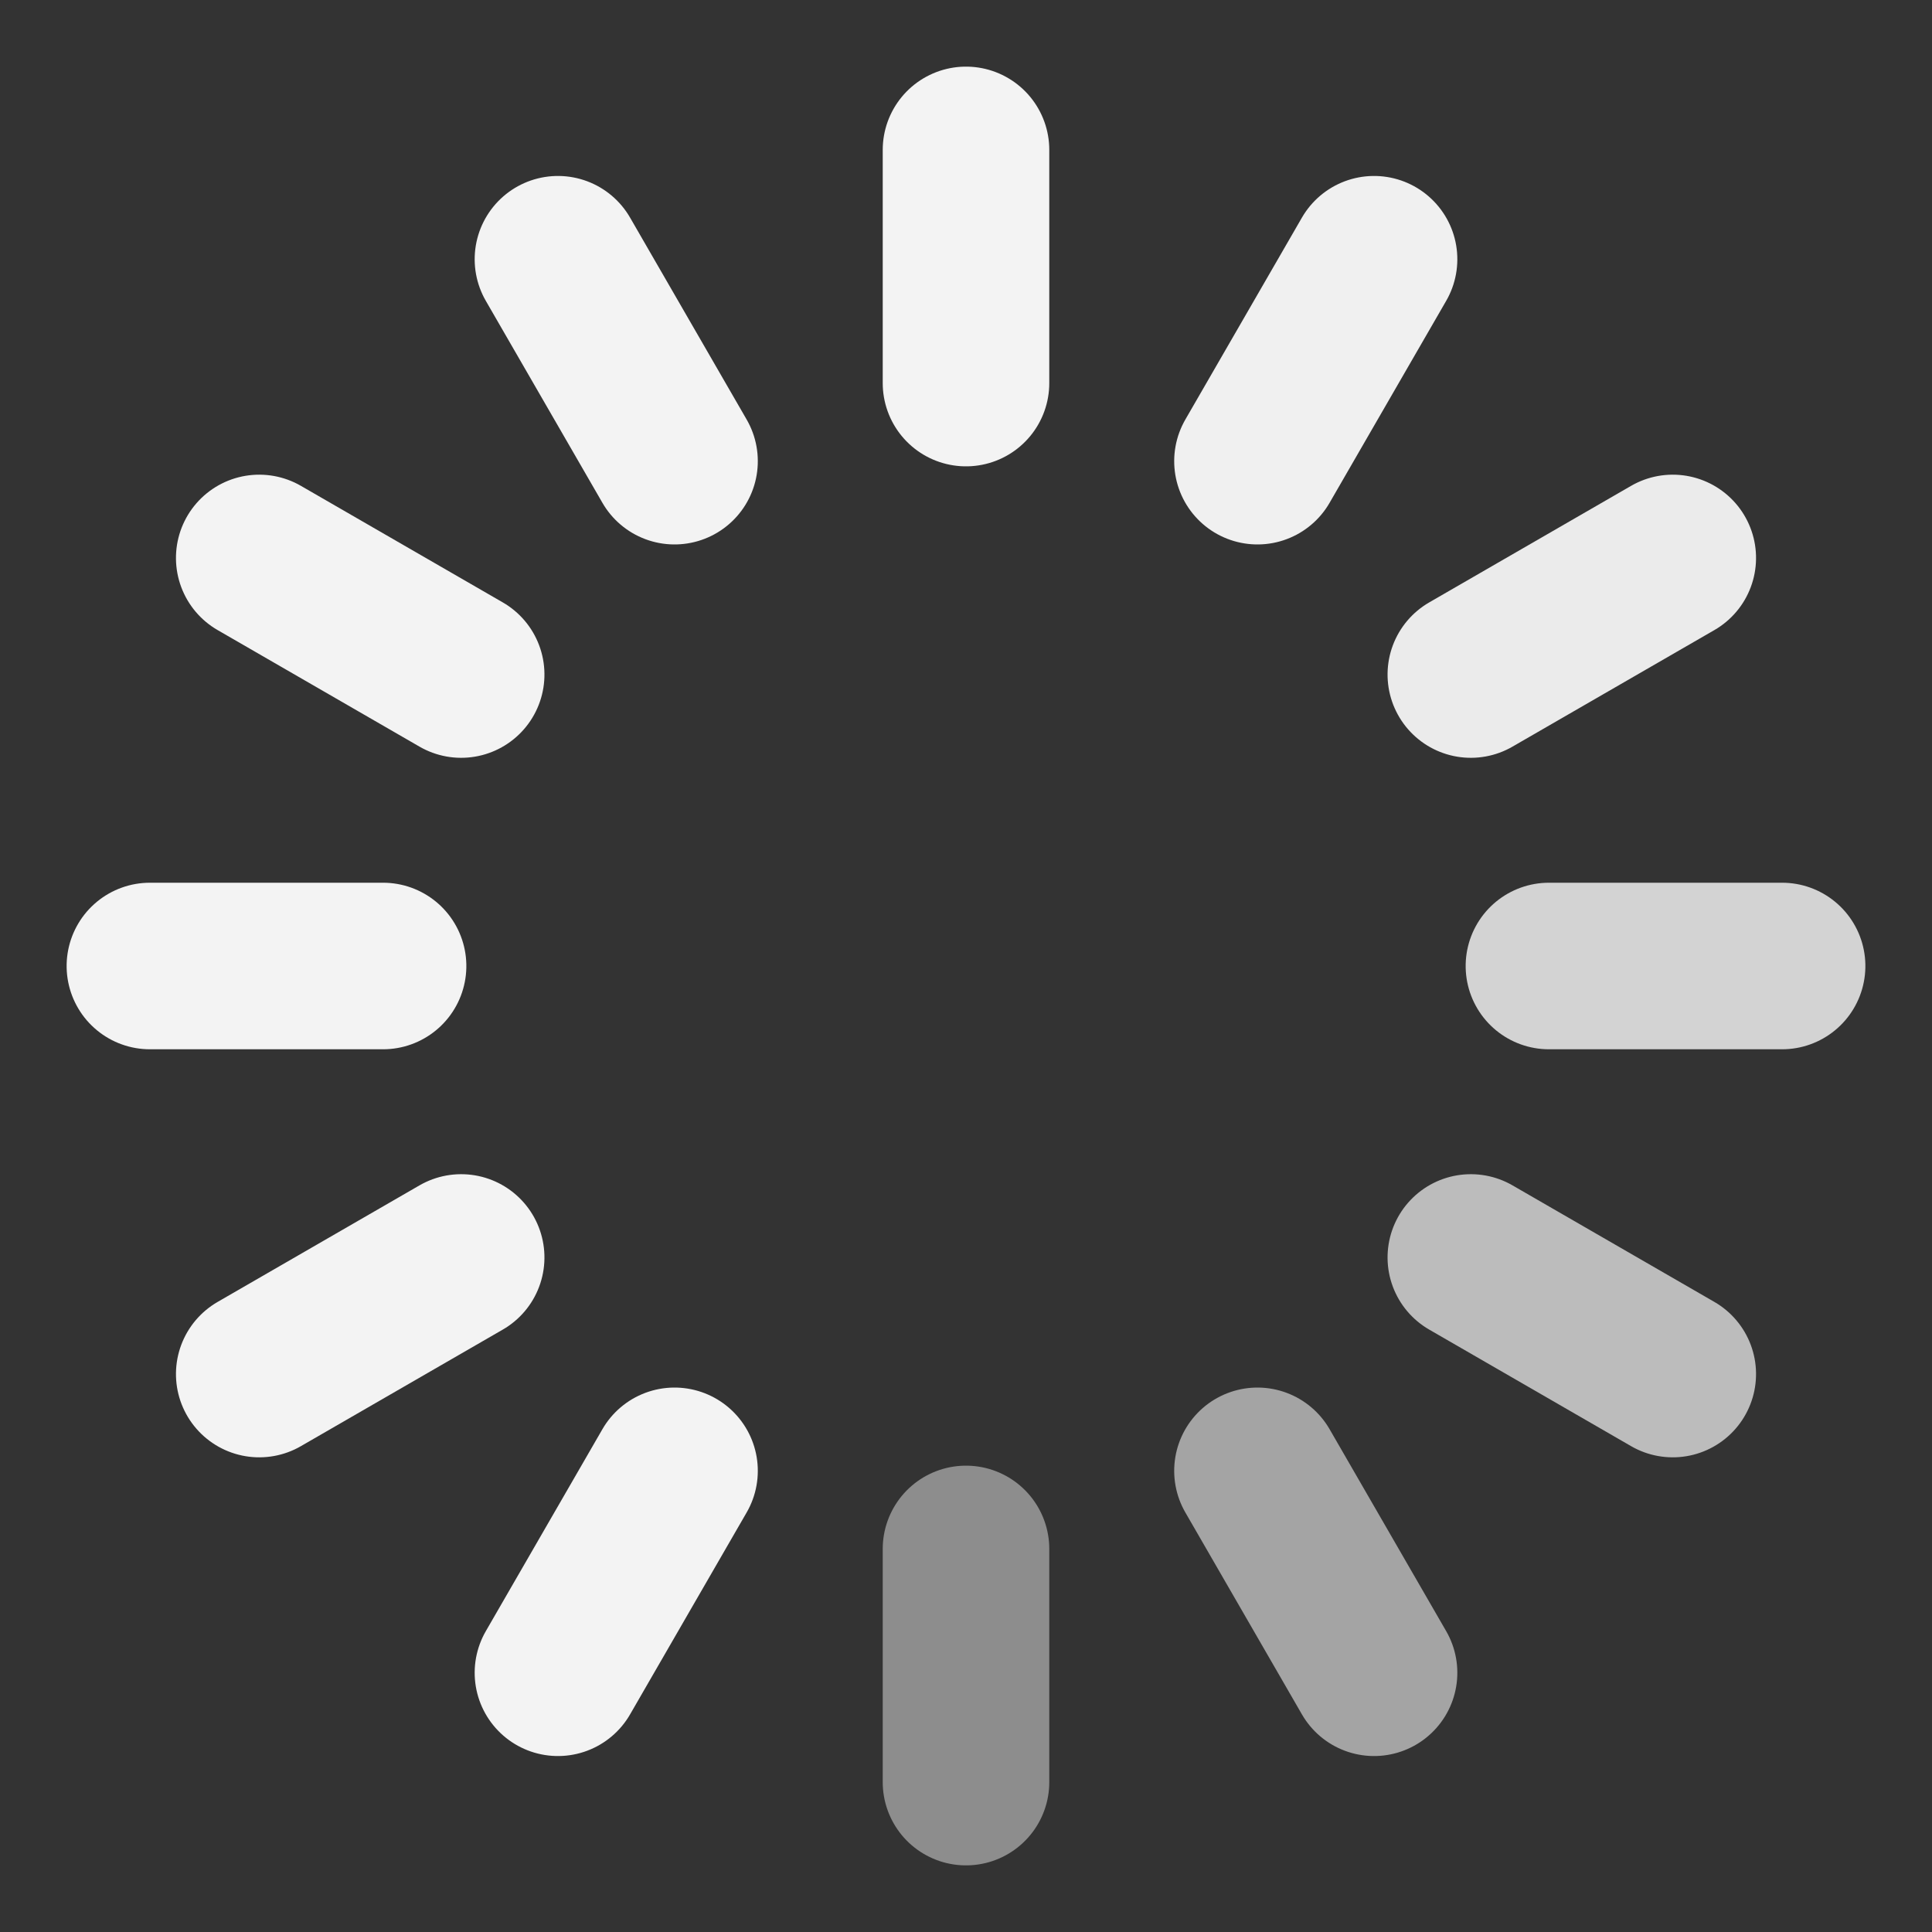 <svg version="1.1" viewBox="-58 -58 116 116" xmlns="http://www.w3.org/2000/svg" xmlns:xlink="http://www.w3.org/1999/xlink"> 
<rect x="-58" y="-58" width="116" height="116" fill="#333333" stroke="none"/> 
<g stroke-linecap="round" stroke-width="10">
<path id="a" d="m0 35 0,14"/>
<use transform="rotate(210)" xlink:href="#a" stroke="#f0f0f0"/>
<use transform="rotate(240)" xlink:href="#a" stroke="#ebebeb"/>
<use transform="rotate(270)" xlink:href="#a" stroke="#d3d3d3"/>
<use transform="rotate(300)" xlink:href="#a" stroke="#bcbcbc"/>
<use transform="rotate(330)" xlink:href="#a" stroke="#a4a4a4"/>
<use transform="rotate(0)" xlink:href="#a" stroke="#8d8d8d"/>
<use transform="rotate(30)" xlink:href="#a" stroke="#f3f3f3"/>
<use transform="rotate(60)" xlink:href="#a" stroke="#f3f3f3"/>
<use transform="rotate(90)" xlink:href="#a" stroke="#f3f3f3"/>
<use transform="rotate(120)" xlink:href="#a" stroke="#f3f3f3"/>
<use transform="rotate(150)" xlink:href="#a" stroke="#f3f3f3"/>
<use transform="rotate(180)" xlink:href="#a" stroke="#f3f3f3"/>
</g>
</svg>
